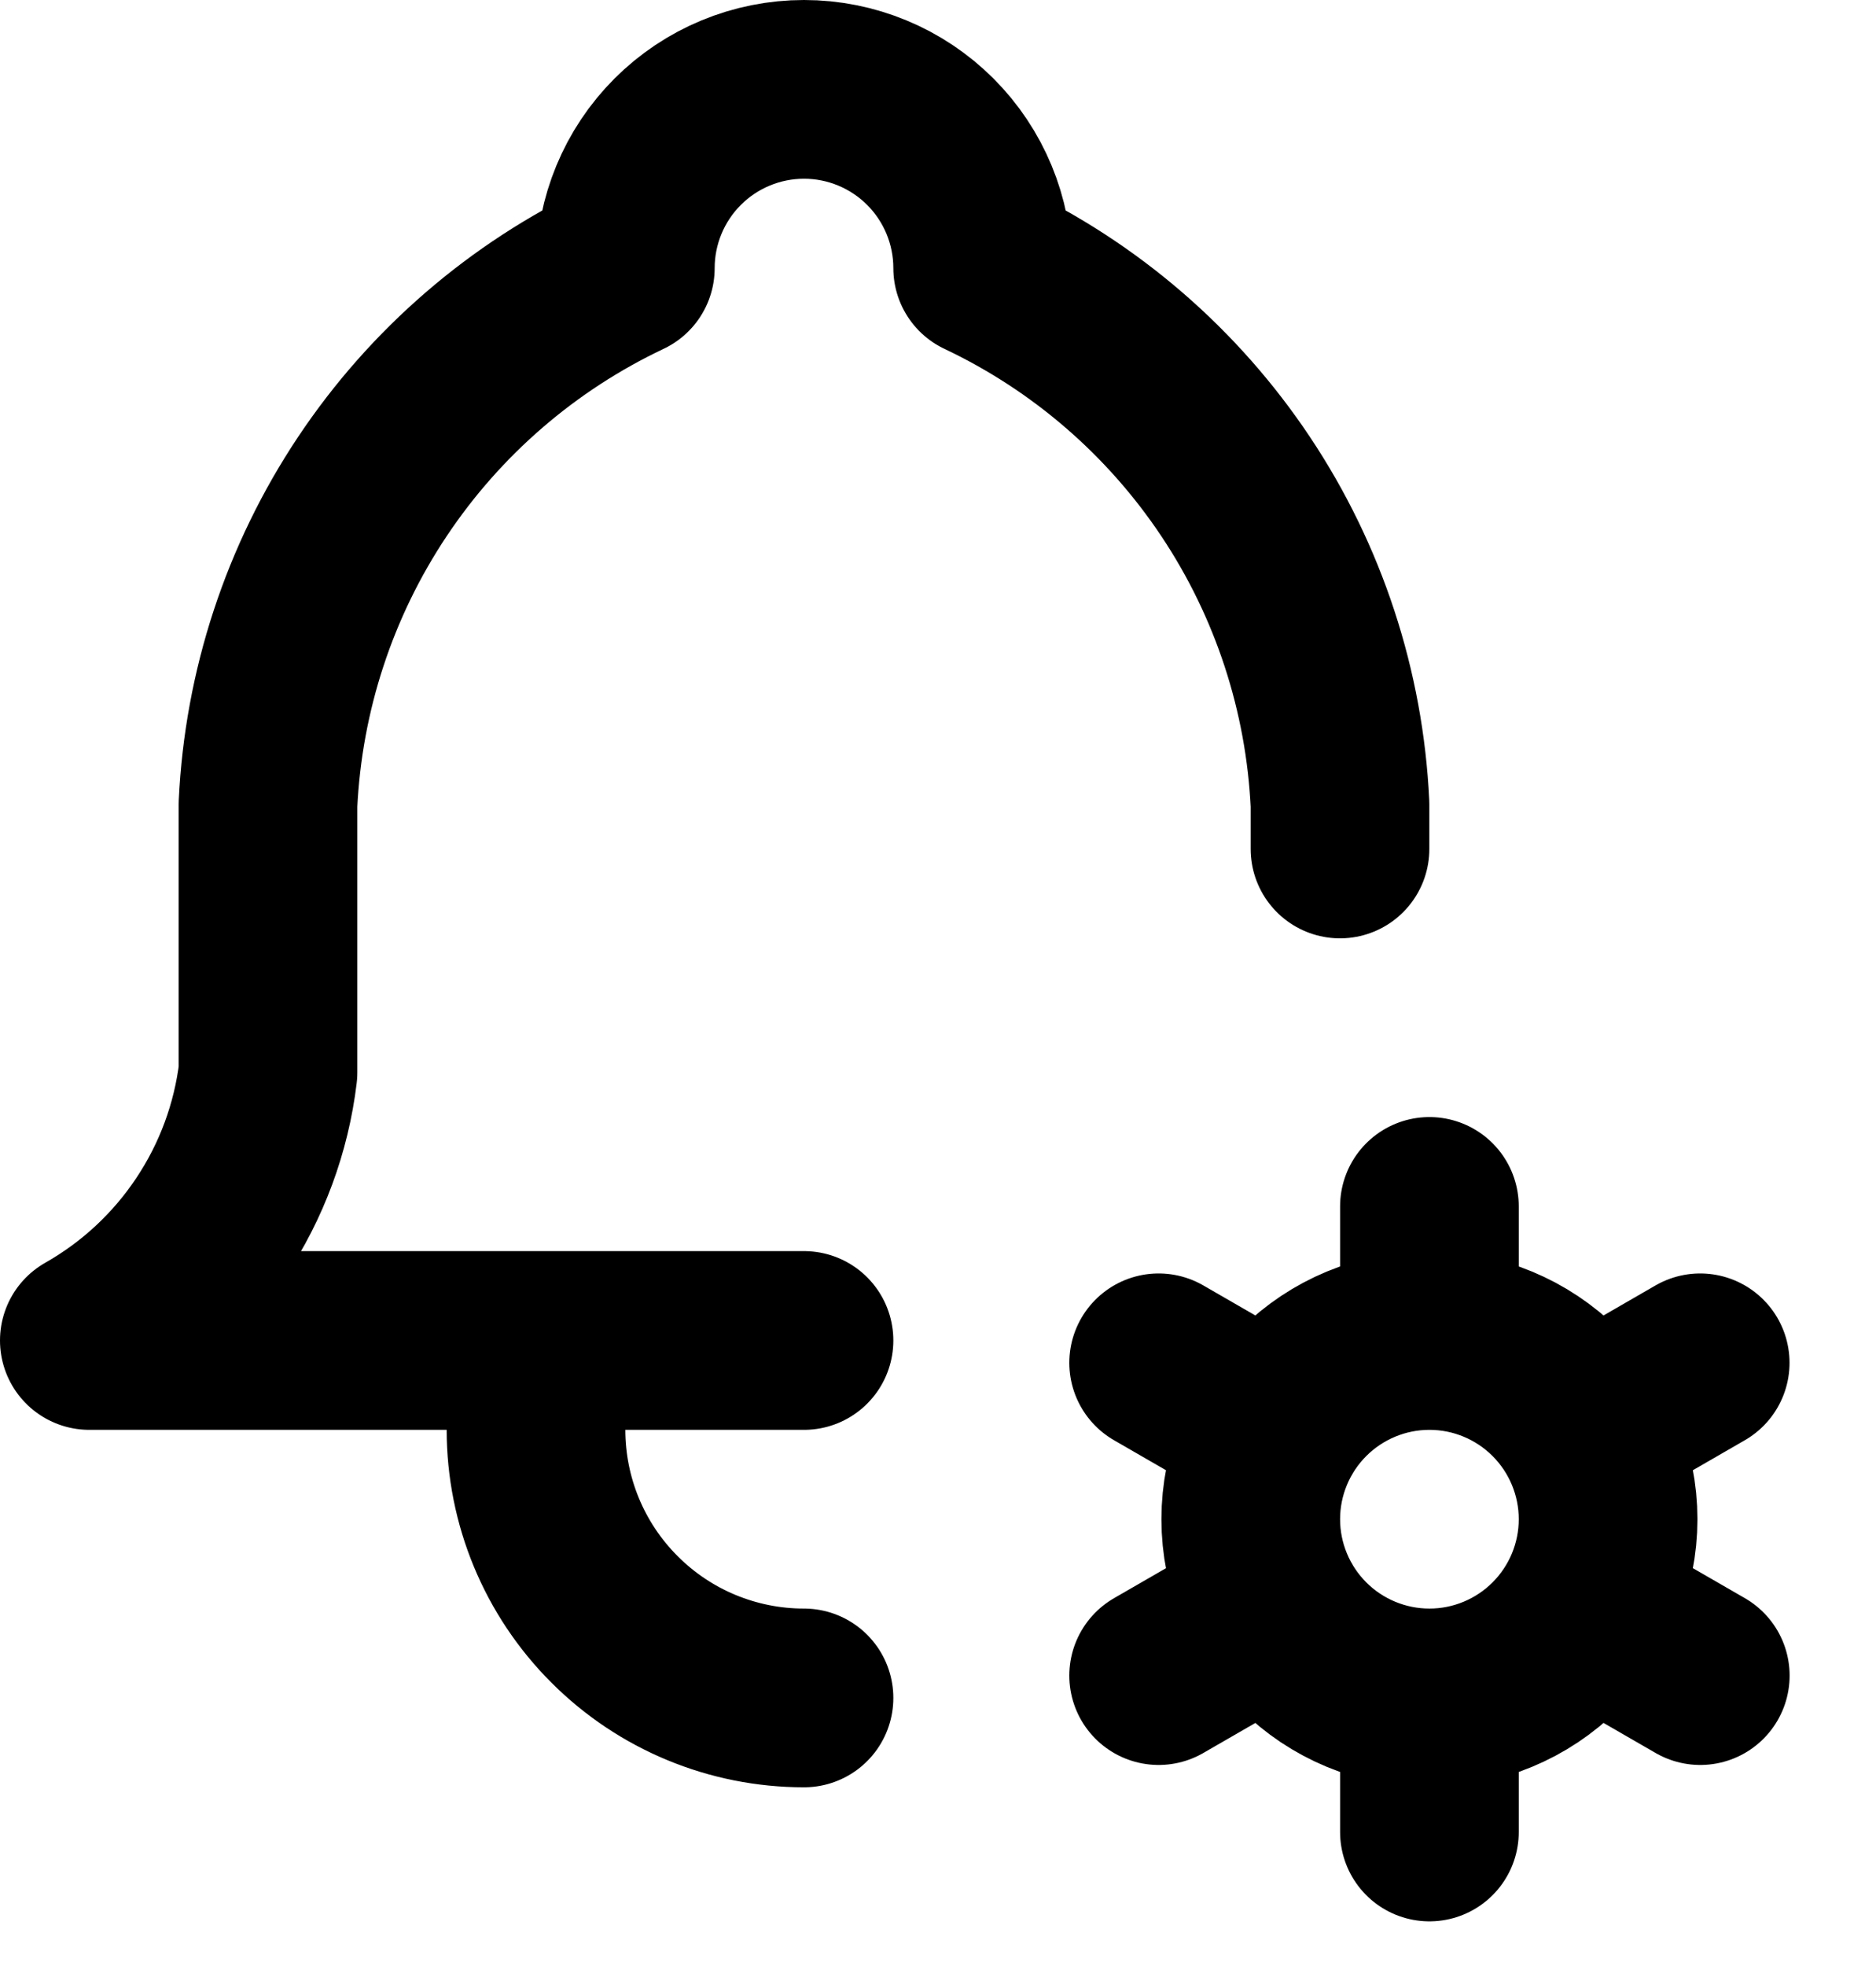 <svg width="21" height="22" viewBox="0 0 21 22" fill="none" xmlns="http://www.w3.org/2000/svg">
<path d="M9 15H1C1.545 14.691 2.01 14.259 2.357 13.738C2.705 13.217 2.925 12.622 3 12V9C3.06 7.731 3.463 6.502 4.168 5.445C4.873 4.388 5.852 3.543 7 3C7 2.47 7.211 1.961 7.586 1.586C7.961 1.211 8.47 1 9 1C9.53 1 10.039 1.211 10.414 1.586C10.789 1.961 11 2.47 11 3C12.148 3.543 13.127 4.388 13.832 5.445C14.537 6.502 14.94 7.731 15 9V9.5M16.001 19C15.471 19 14.962 18.789 14.587 18.414C14.212 18.039 14.001 17.53 14.001 17C14.001 16.47 14.212 15.961 14.587 15.586C14.962 15.211 15.471 15 16.001 15M16.001 19C16.531 19 17.04 18.789 17.415 18.414C17.79 18.039 18.001 17.53 18.001 17C18.001 16.47 17.79 15.961 17.415 15.586C17.04 15.211 16.531 15 16.001 15M16.001 19V20.5M16.001 15V13.5M19.032 15.25L17.733 16M14.27 18L12.97 18.75M12.97 15.25L14.27 16M17.733 18L19.033 18.75M6 15V16C6 16.796 6.316 17.559 6.879 18.121C7.441 18.684 8.204 19 9 19" stroke="black" stroke-width="2" stroke-linecap="round" stroke-linejoin="round"/>
</svg>
